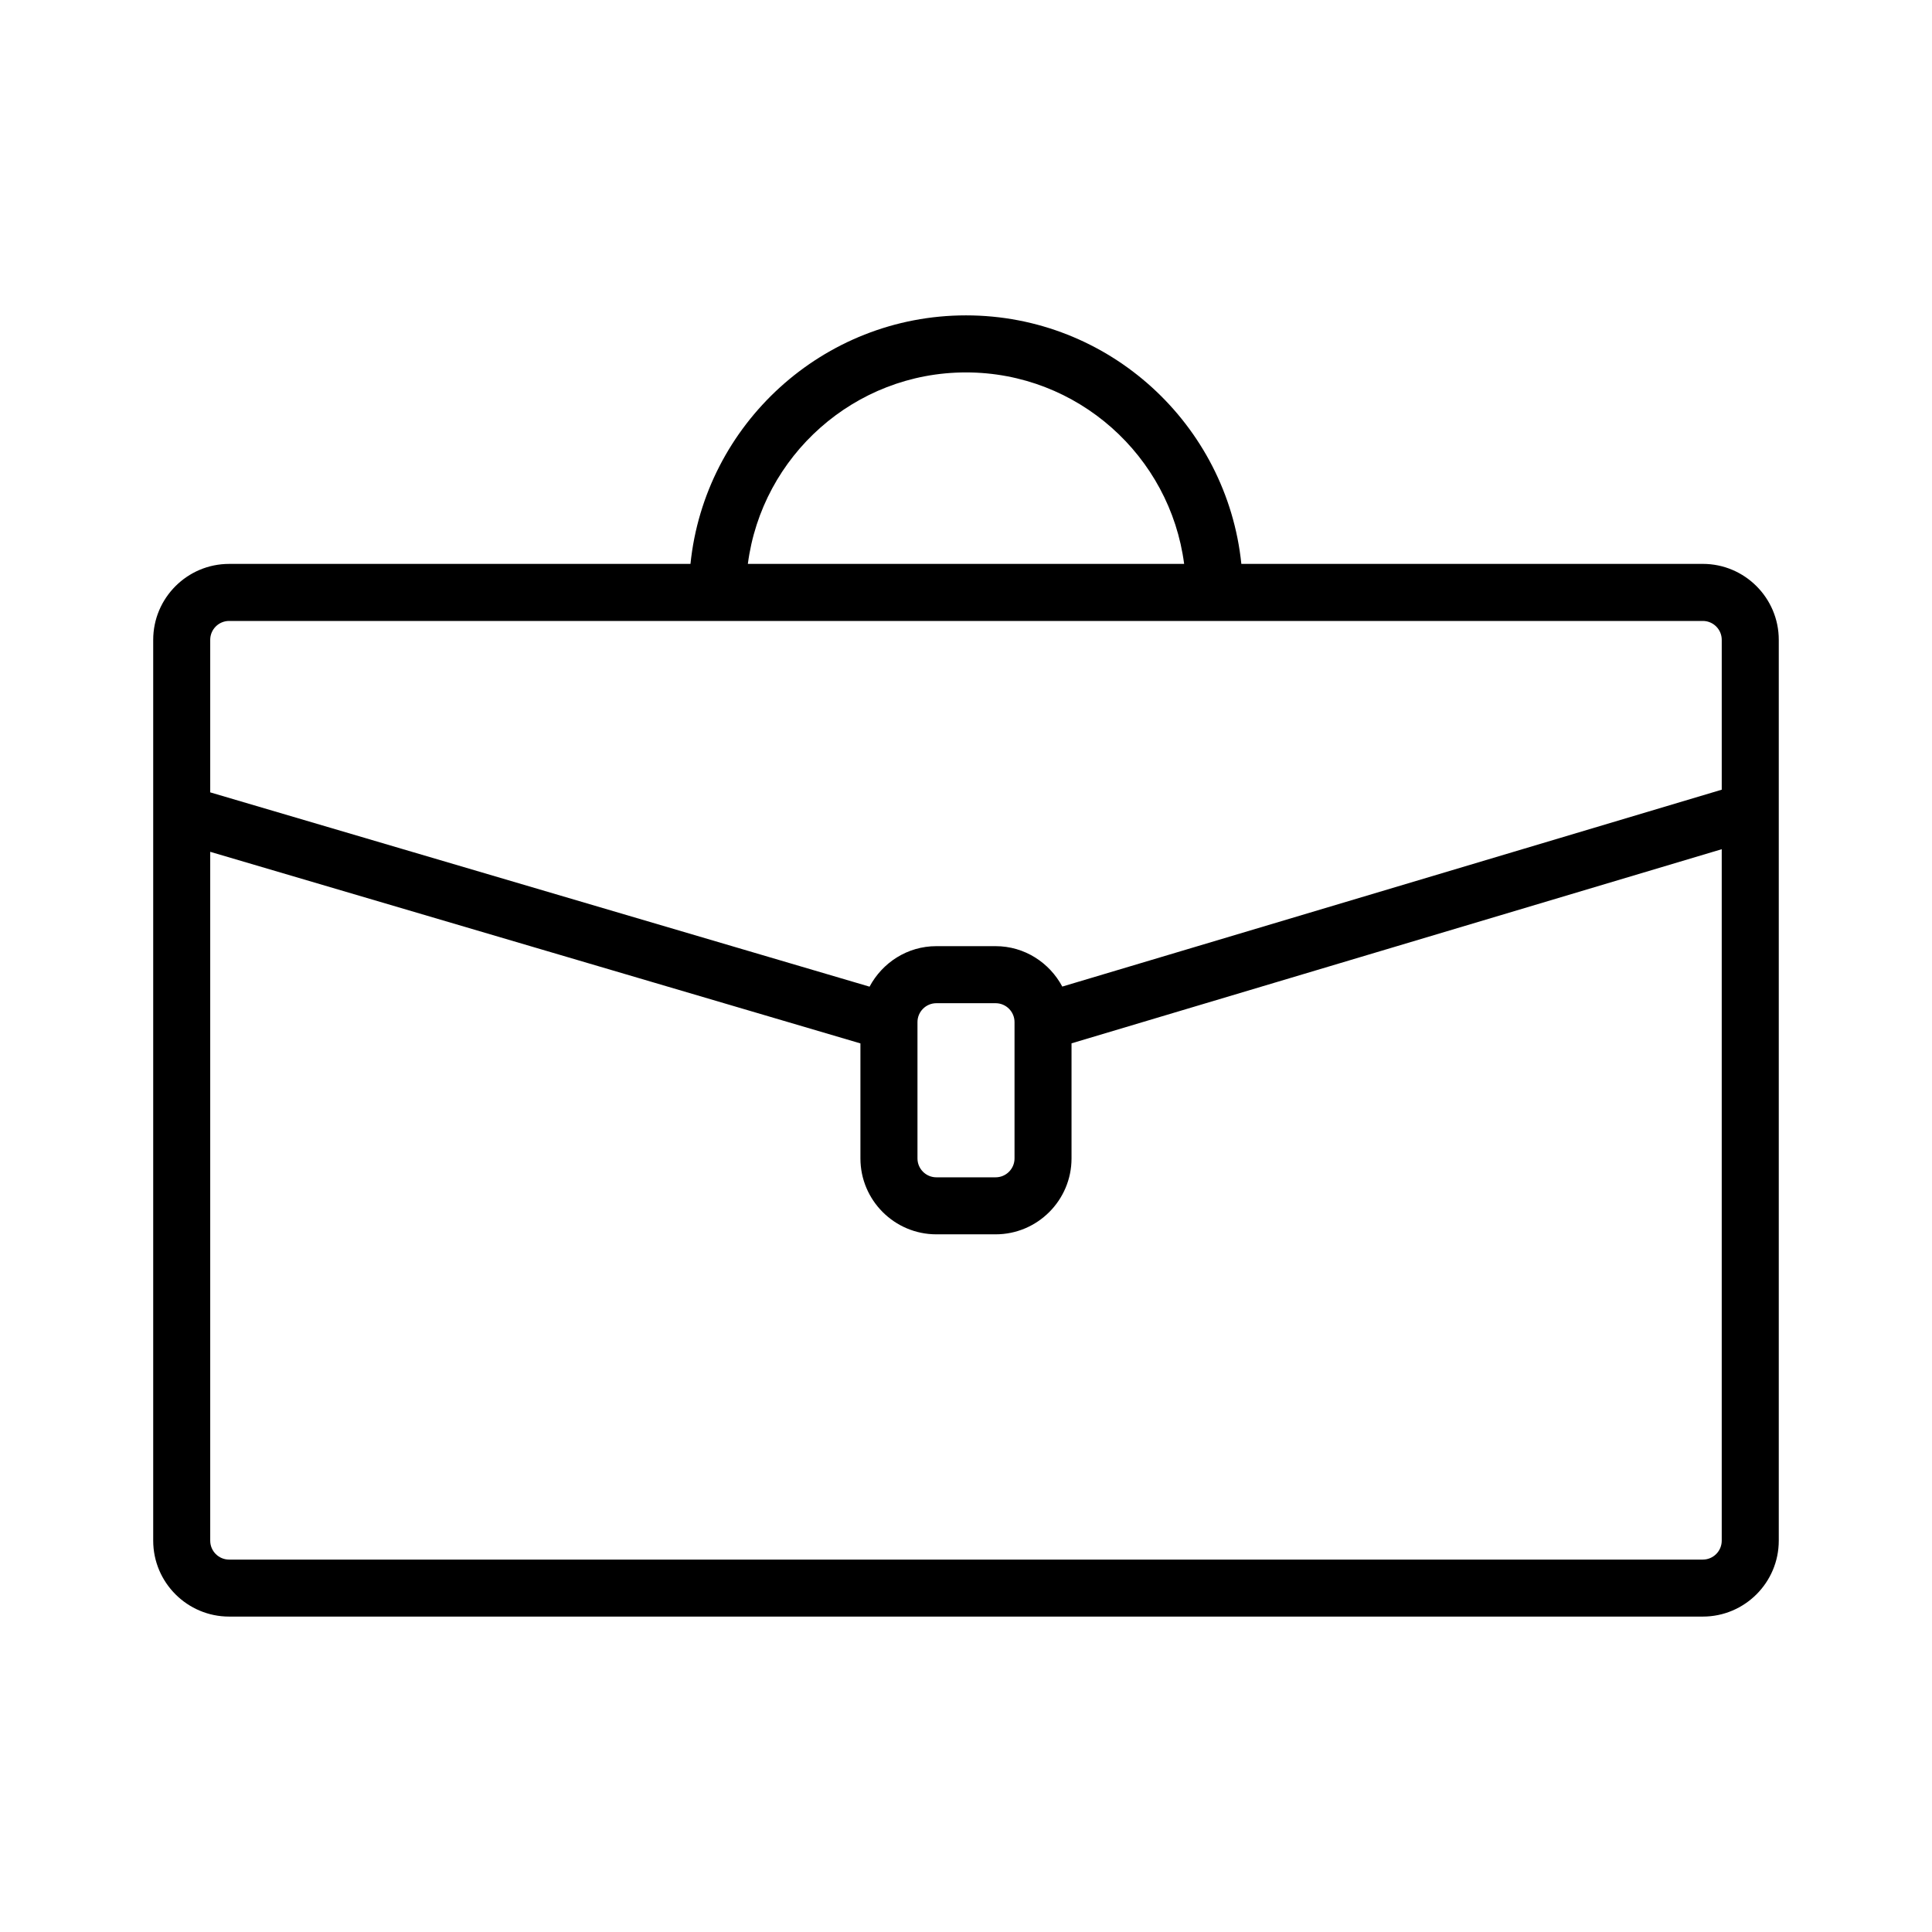 <?xml version="1.0" encoding="UTF-8"?>
<!-- Uploaded to: ICON Repo, www.svgrepo.com, Generator: ICON Repo Mixer Tools -->
<svg fill="#000000" width="800px" height="800px" version="1.1" viewBox="144 144 512 512" xmlns="http://www.w3.org/2000/svg">
 <path d="m595.27 293.44h-122.3c-3.797-36.938-35.047-65.863-72.969-65.863s-69.227 28.922-73.02 65.863h-122.26c-11.094 0-20.121 9.027-20.121 20.121v238.73c0 11.094 9.027 20.121 20.121 20.121h390.55c11.094 0 20.121-9.027 20.121-20.121v-238.73c0-11.094-9.031-20.125-20.125-20.125zm-195.27-50.746c29.582 0 54.09 22.152 57.809 50.742h-115.62c3.719-28.586 28.223-50.742 57.809-50.742zm-195.28 65.863h390.55c2.762 0 5.008 2.246 5.008 5.008v39.711l-174.76 52.176c-3.394-6.34-10-10.711-17.68-10.711h-15.703c-7.684 0-14.305 4.383-17.695 10.734l-174.73-51.492v-40.422c0-2.758 2.246-5.004 5.008-5.004zm208.14 106.31v36.125c0 2.762-2.246 5.008-5.008 5.008h-15.703c-2.762 0-5.008-2.246-5.008-5.008v-36.125c0-2.762 2.246-5.008 5.008-5.008h15.703c2.758 0 5.008 2.246 5.008 5.008zm182.41 142.44h-390.55c-2.762 0-5.008-2.246-5.008-5.008v-182.56l172.31 50.773v30.477c0 11.094 9.027 20.121 20.121 20.121h15.703c11.094 0 20.121-9.027 20.121-20.121v-30.496l172.31-51.445v183.24c0.004 2.762-2.242 5.016-5.004 5.016z"/>
</svg>